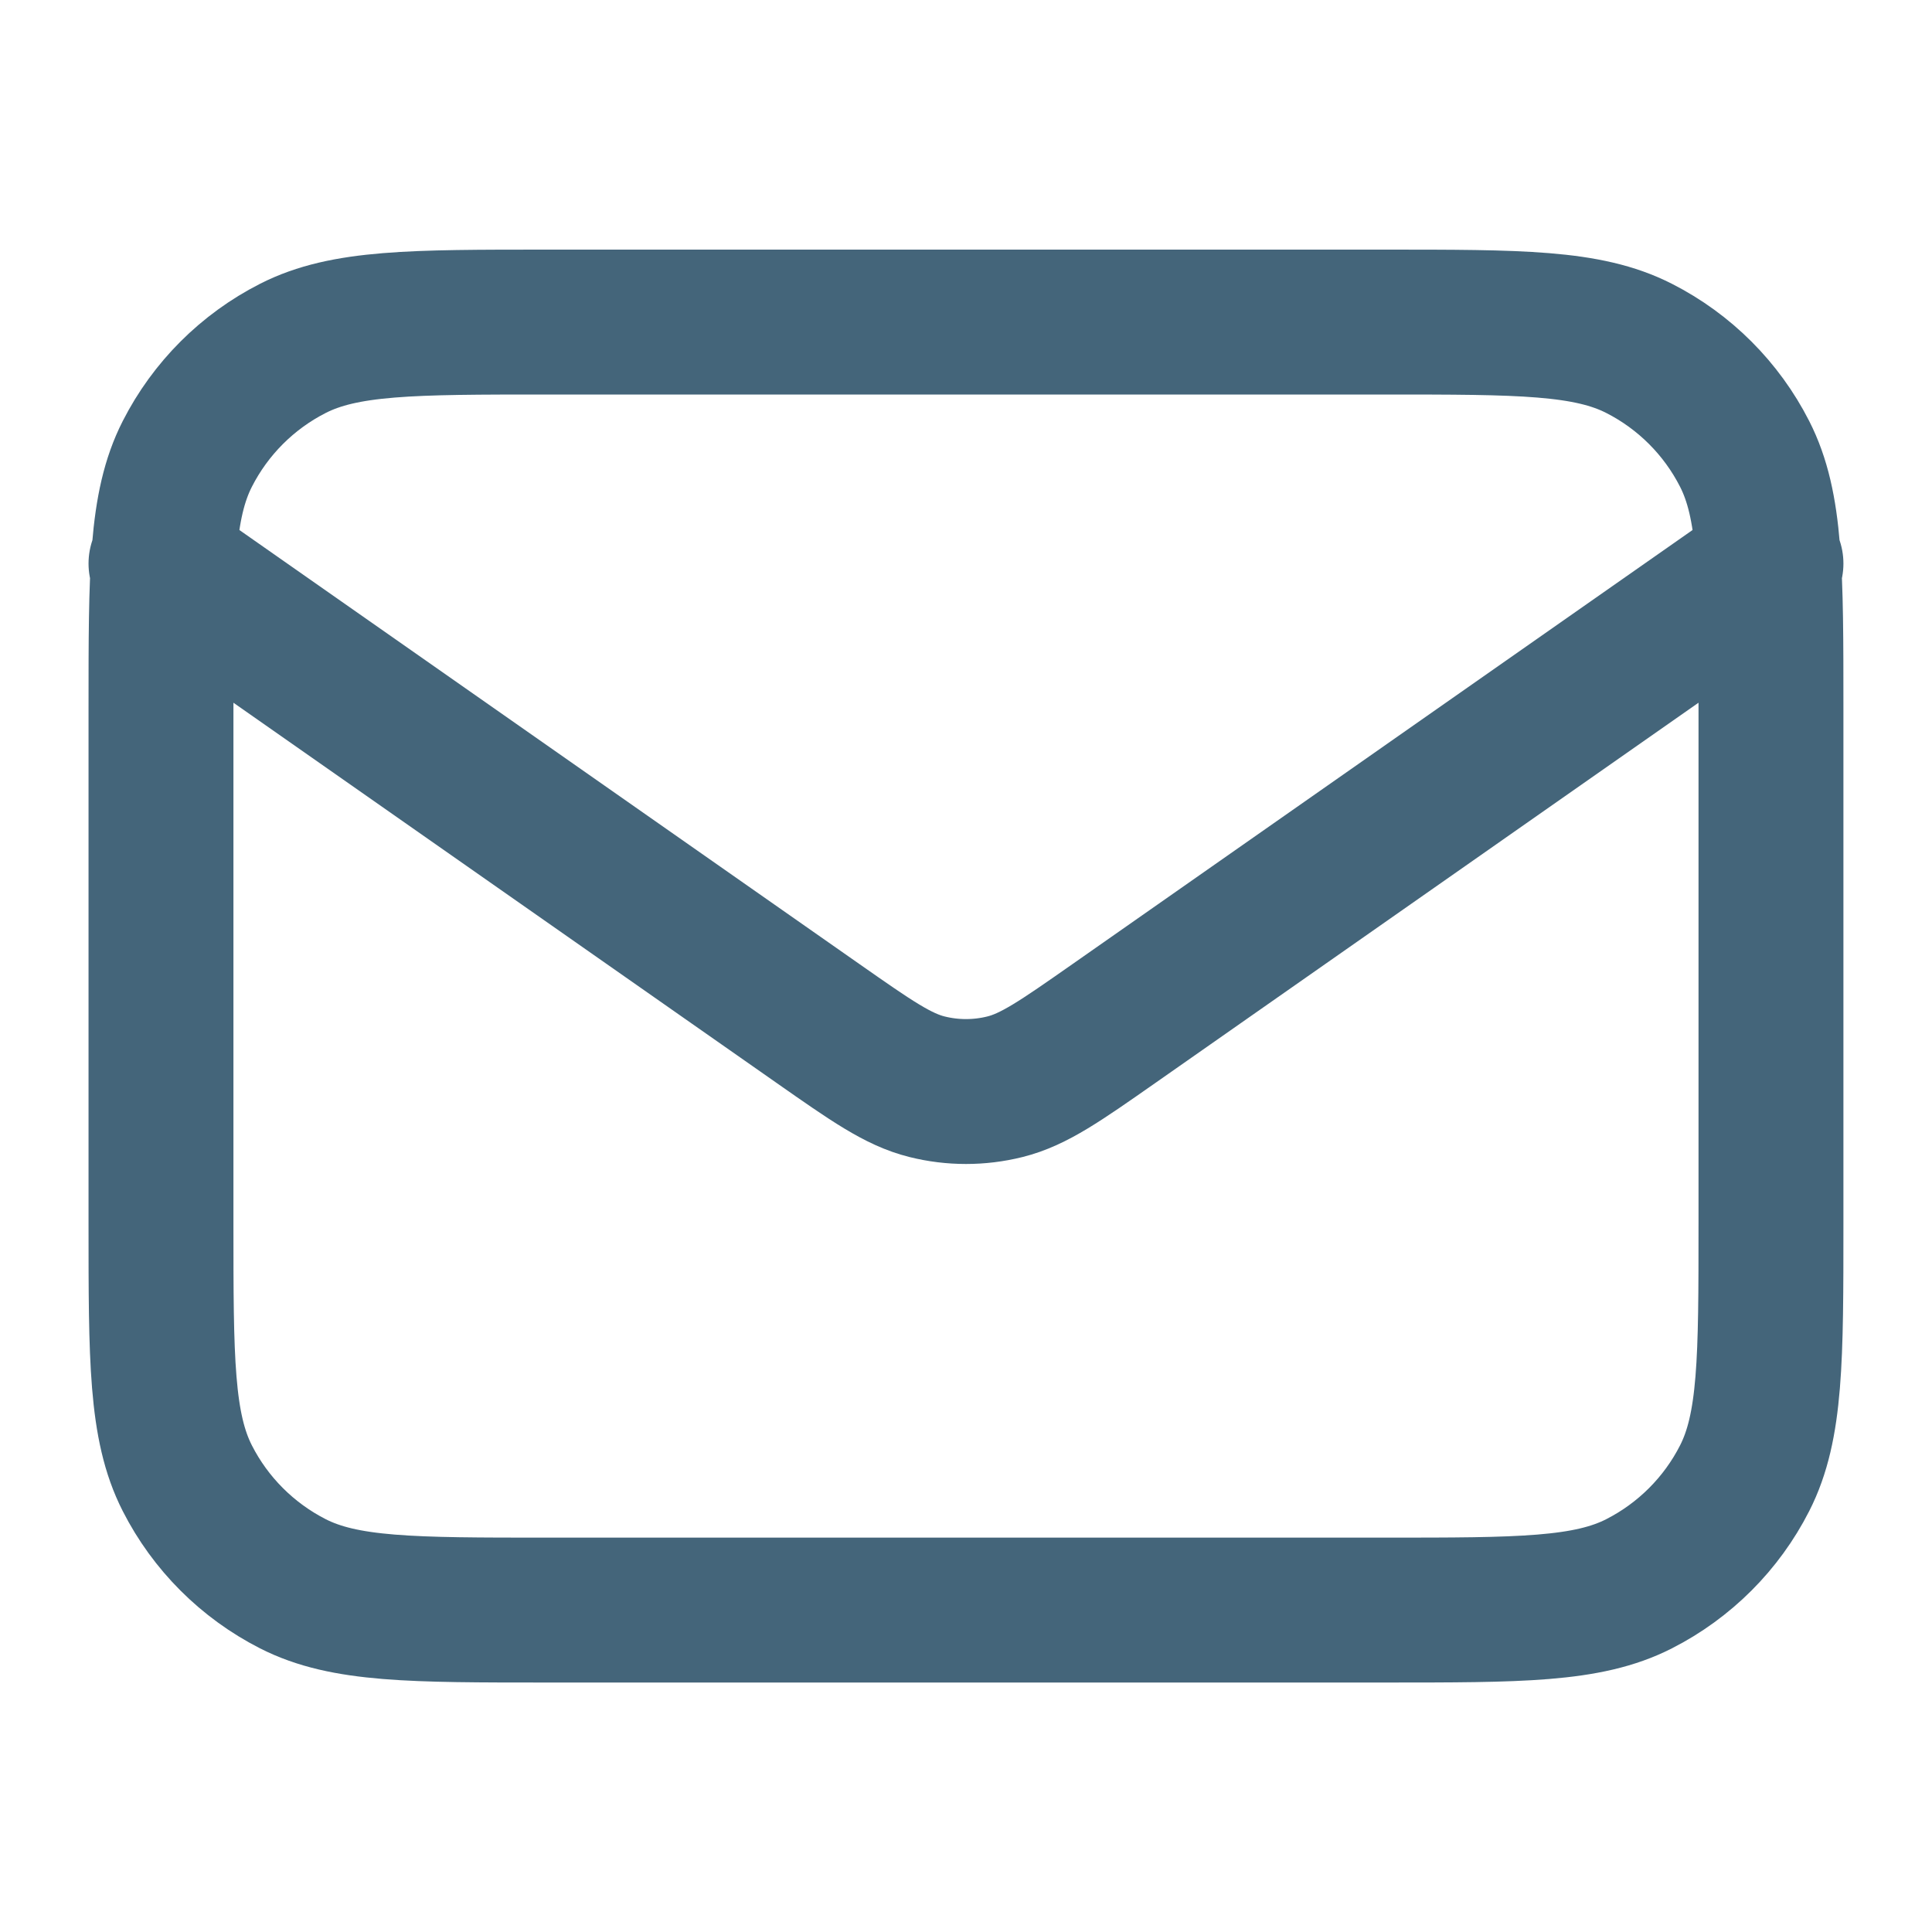 <svg width="40" height="40" viewBox="0 0 40 40" fill="none" xmlns="http://www.w3.org/2000/svg">
<path d="M3.333 11.668L16.941 21.194C18.043 21.965 18.594 22.351 19.194 22.5C19.723 22.632 20.276 22.632 20.806 22.5C21.405 22.351 21.956 21.965 23.058 21.194L36.666 11.668M11.333 33.335H28.666C31.467 33.335 32.867 33.335 33.936 32.79C34.877 32.31 35.642 31.546 36.121 30.605C36.666 29.535 36.666 28.135 36.666 25.335V14.668C36.666 11.868 36.666 10.468 36.121 9.398C35.642 8.457 34.877 7.692 33.936 7.213C32.867 6.668 31.467 6.668 28.666 6.668H11.333C8.533 6.668 7.133 6.668 6.063 7.213C5.122 7.692 4.357 8.457 3.878 9.398C3.333 10.468 3.333 11.868 3.333 14.668V25.335C3.333 28.135 3.333 29.535 3.878 30.605C4.357 31.546 5.122 32.31 6.063 32.79C7.133 33.335 8.533 33.335 11.333 33.335Z" stroke="#44657A" stroke-width="3" stroke-linecap="round" stroke-linejoin="round"/>
</svg>

